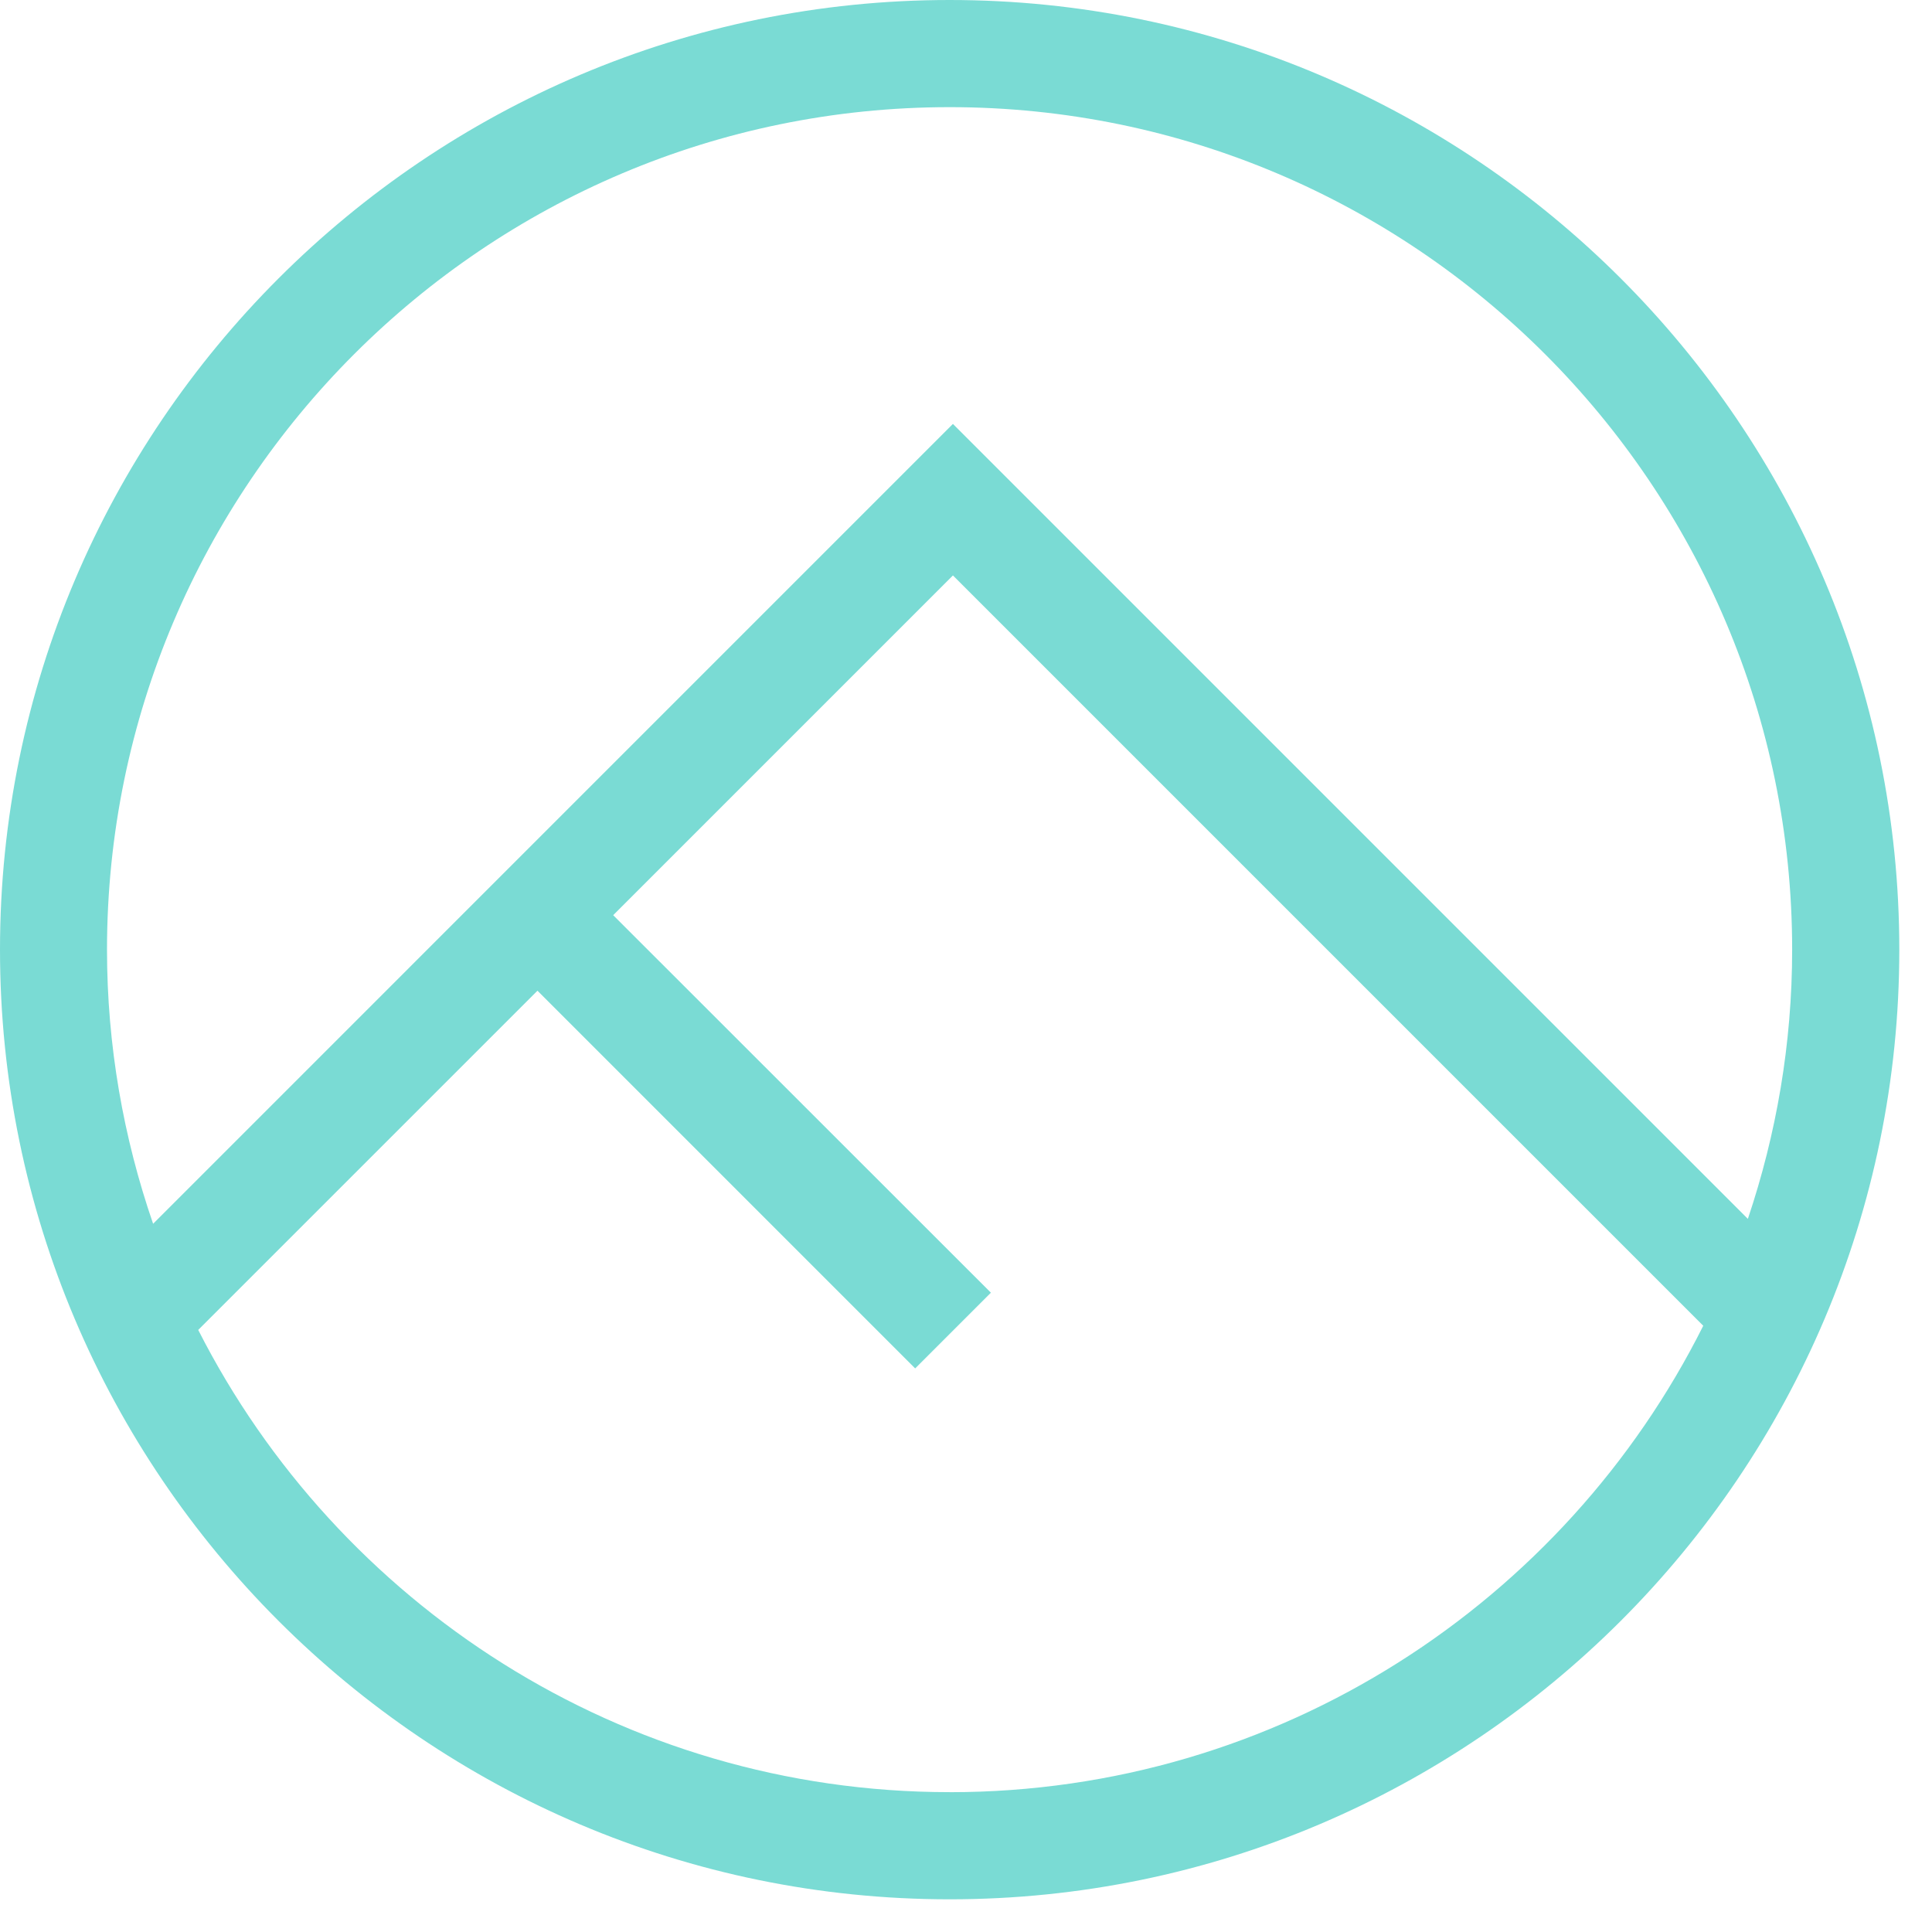 <svg height="52" viewBox="0 0 52 52" width="52" xmlns="http://www.w3.org/2000/svg"><path d="m25.56 0c-14.093 0-25.56 11.467-25.56 25.56s11.467 25.56 25.56 25.56 25.56-11.467 25.56-25.56-11.467-25.56-25.56-25.56zm0 2.884c12.506 0 22.676 10.174 22.676 22.676 0 2.534-.425 4.966-1.192 7.246l-21.396-21.396-21.527 21.528c-.798-2.315-1.241-4.796-1.241-7.378.005-12.506 10.174-22.676 22.68-22.676zm0 45.352c-8.819 0-16.478-5.067-20.225-12.441l9.131-9.13 10.166 10.166 2.038-2.038-10.166-10.161 9.144-9.144 20.195 20.195c-3.722 7.438-11.415 12.554-20.283 12.554z" fill="#7adbd4"/></svg>